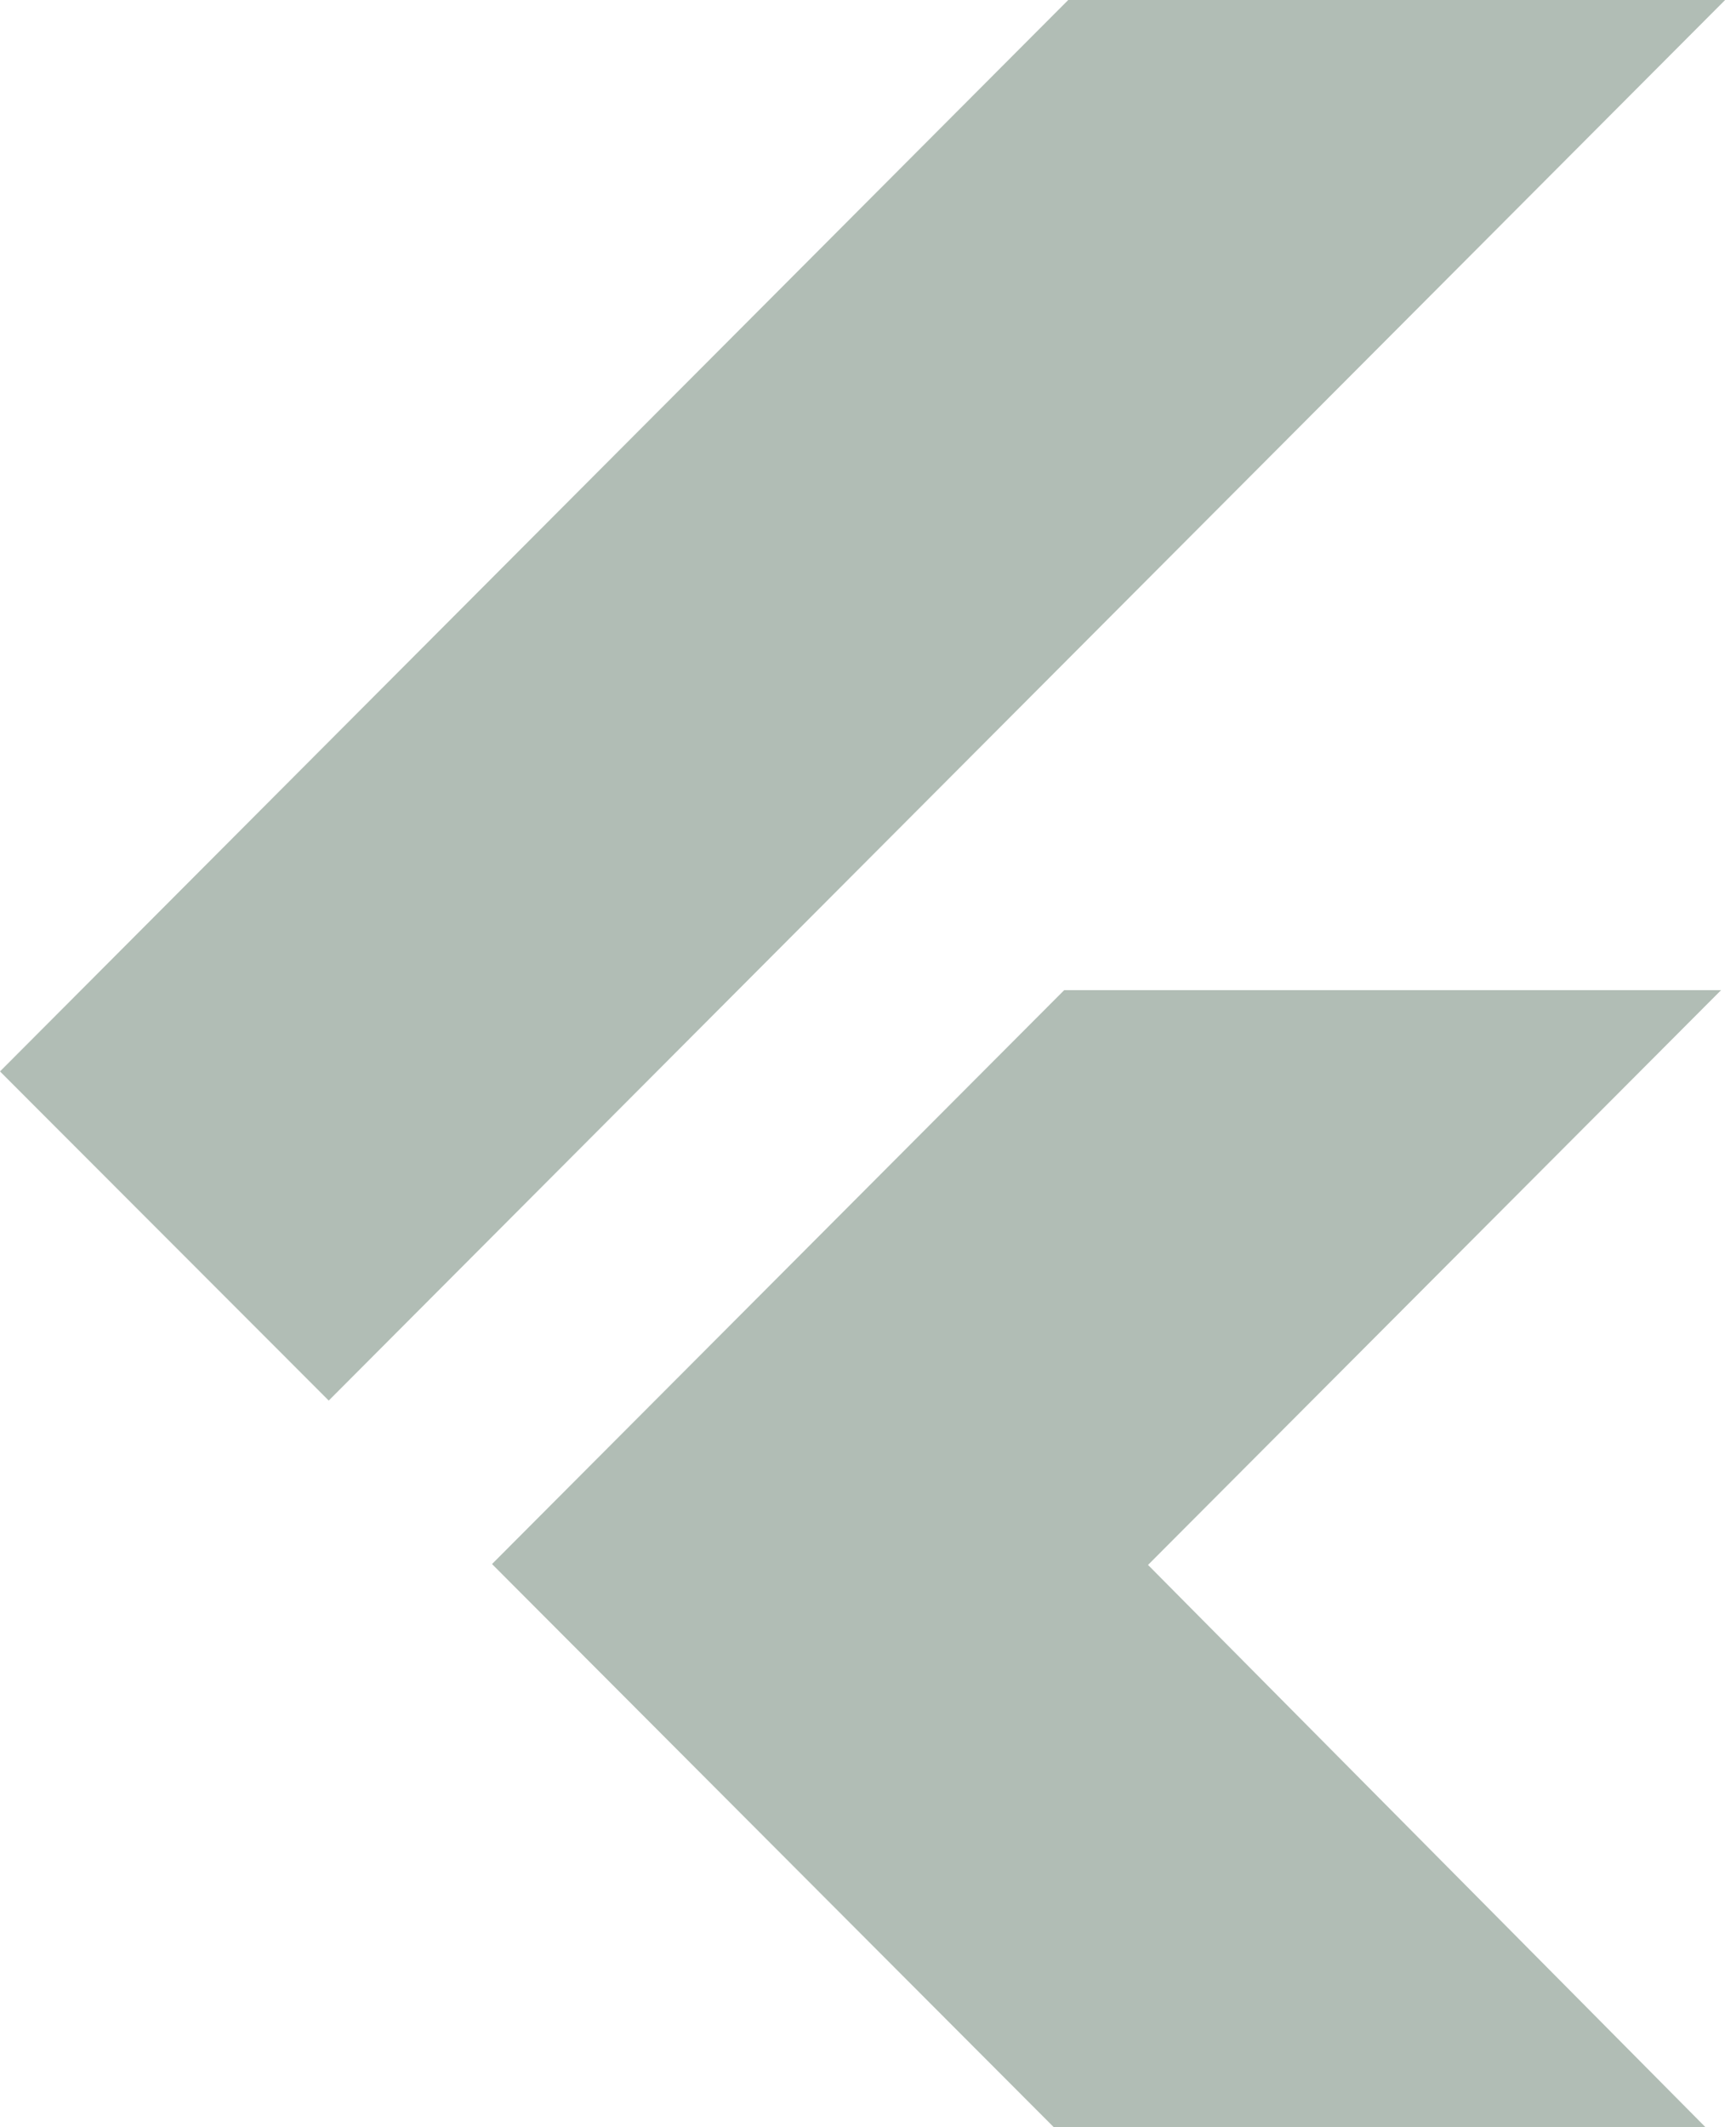 <svg width="98" height="120" viewBox="0 0 98 120" fill="none" xmlns="http://www.w3.org/2000/svg">
<g clip-path="url(#clip0_400_59)">
<path d="M97.386 1.19531e-06L18.558 79.011L0 60.443L60.303 0L97.386 1.19531e-06ZM97.158 55.858H60.075L27.775 88.233L59.485 120H96.275L64.808 88.283L97.158 55.858Z" fill="#B1BDB5"/>
</g>
<defs>
<clipPath id="clip0_400_59">
<rect width="97.5" height="120" fill="white"/>
</clipPath>
</defs>
</svg>
